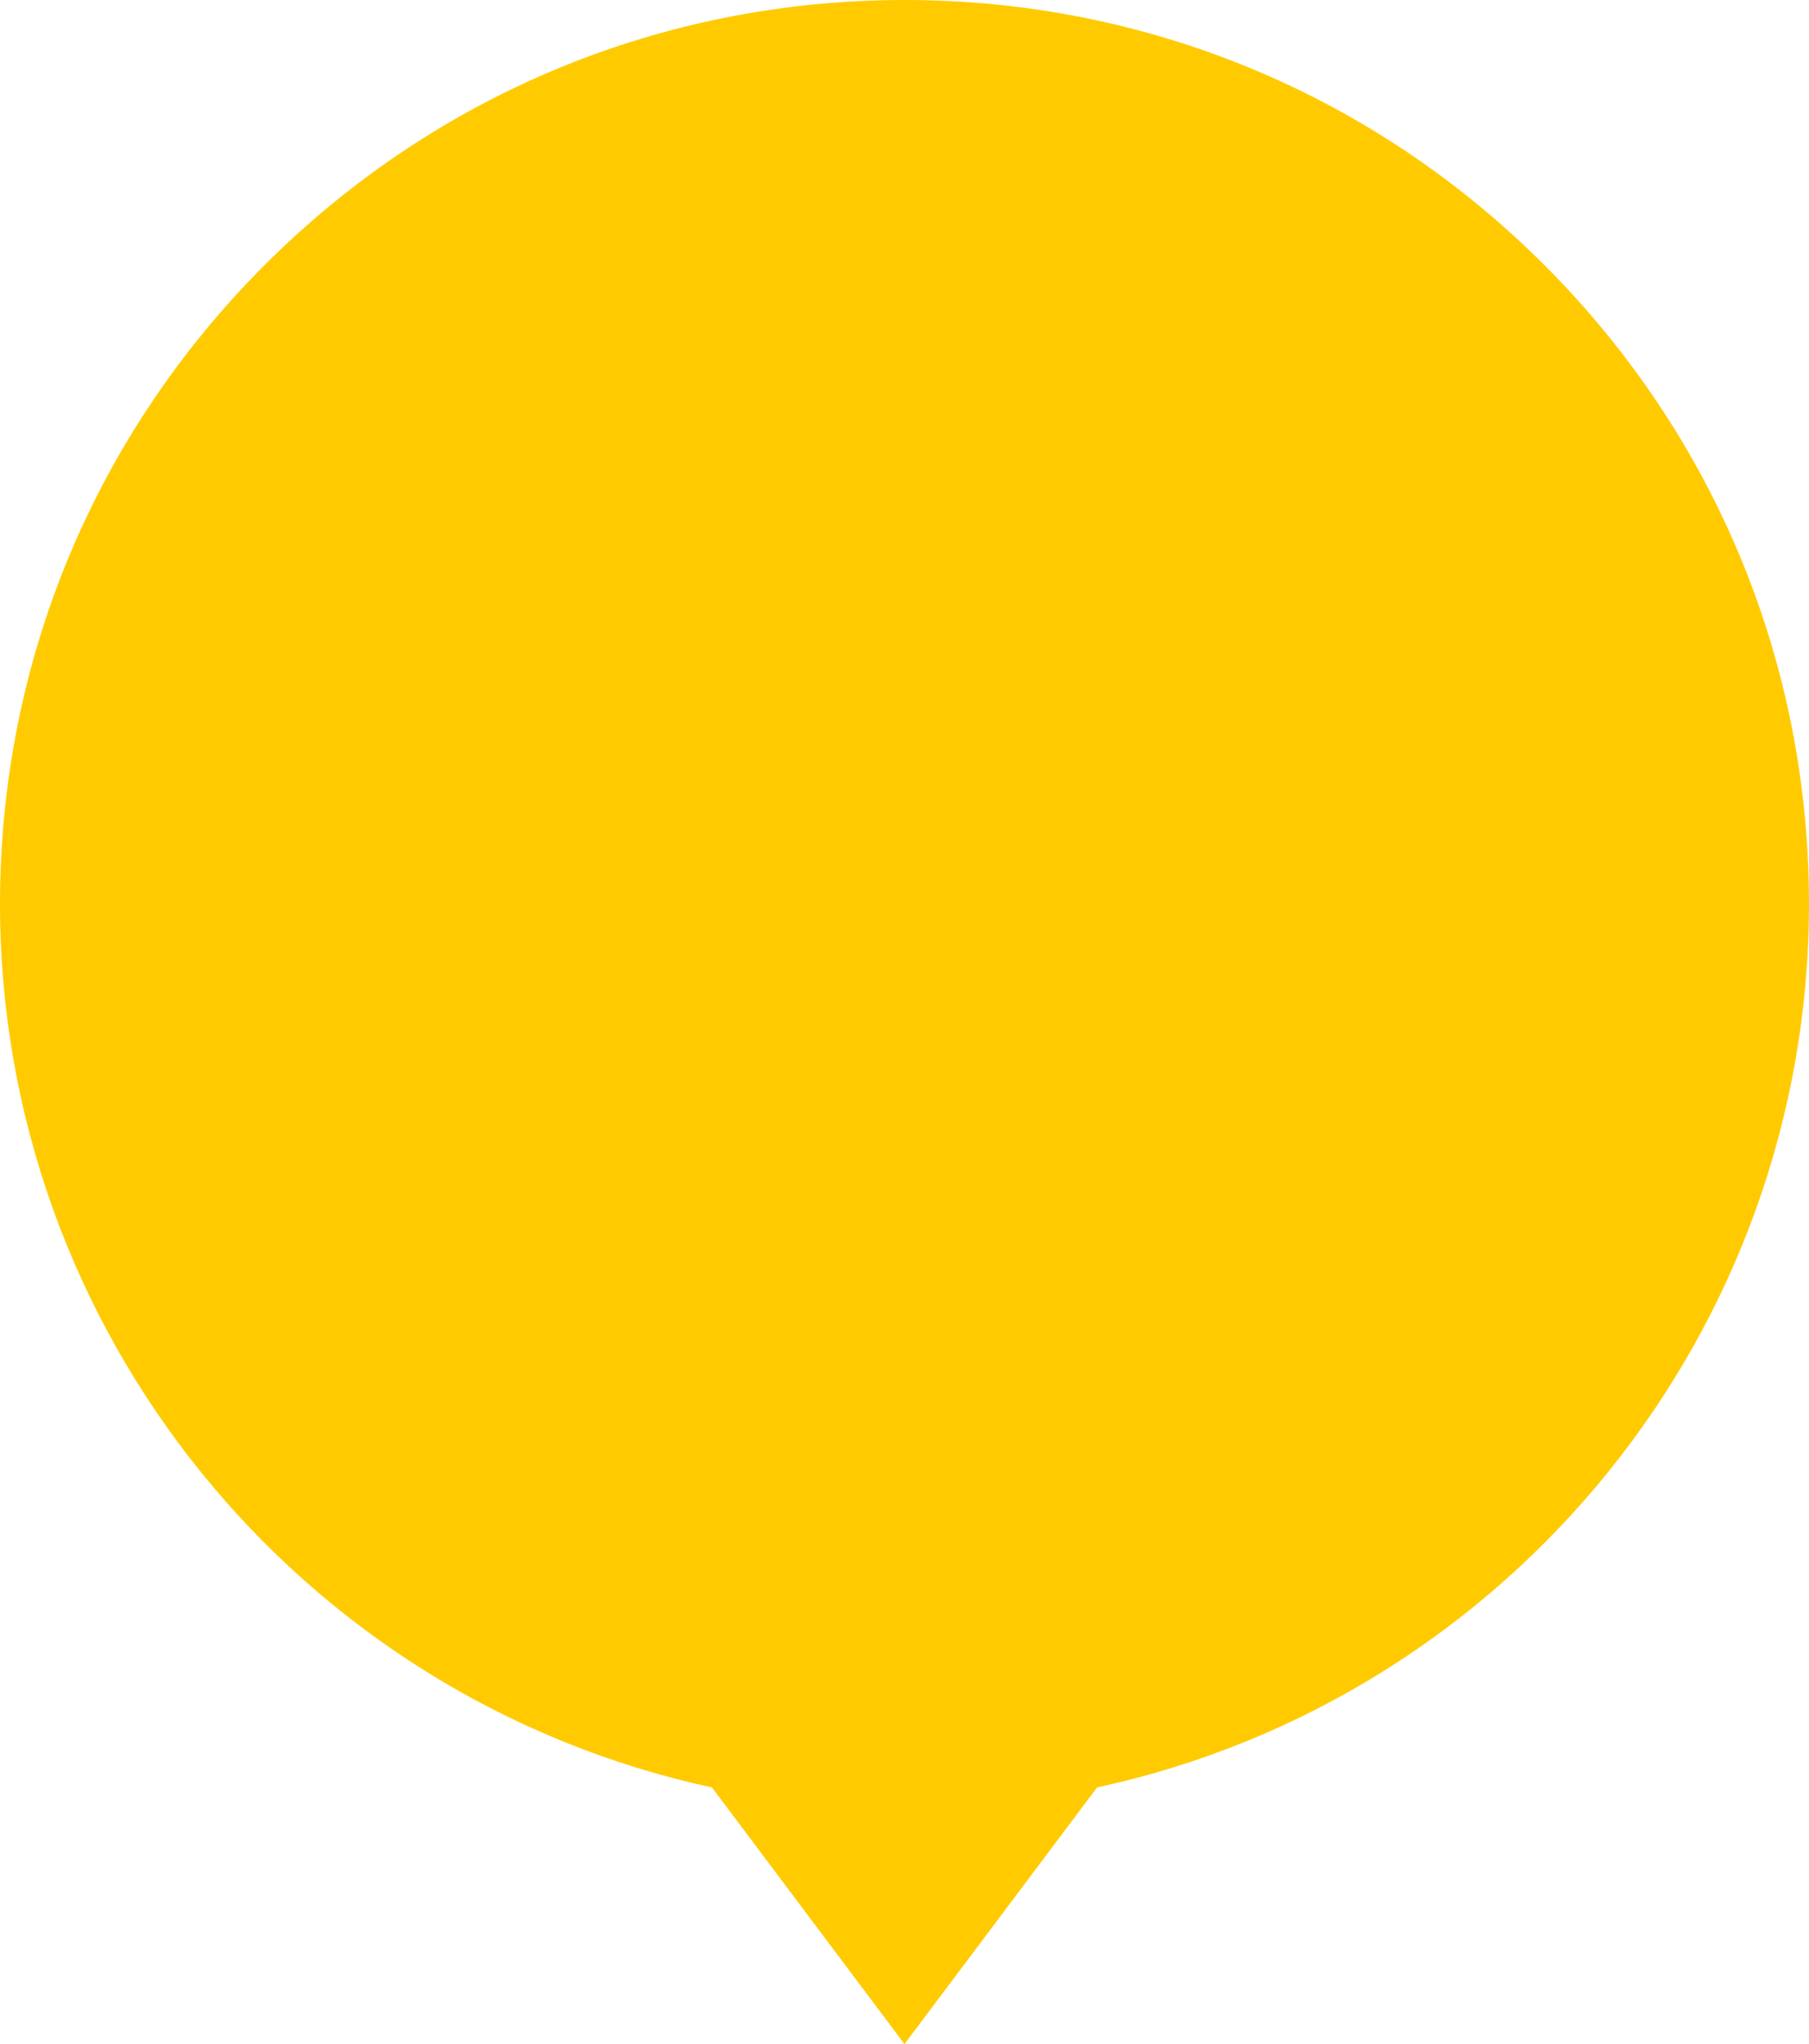 <?xml version="1.0" encoding="UTF-8"?> <svg xmlns="http://www.w3.org/2000/svg" width="54" height="61" viewBox="0 0 54 61" fill="none"> <path d="M54 26.978C54 39.692 45.105 50.667 32.748 53.342L27 61L21.252 53.342C8.895 50.667 0 39.692 0 26.978C0 19.773 2.808 12.997 7.908 7.901C13.008 2.806 19.787 0 27 0C34.213 0 40.992 2.806 46.092 7.901C51.192 12.997 54 19.773 54 26.978Z" fill="#FFCB00"></path> </svg> 